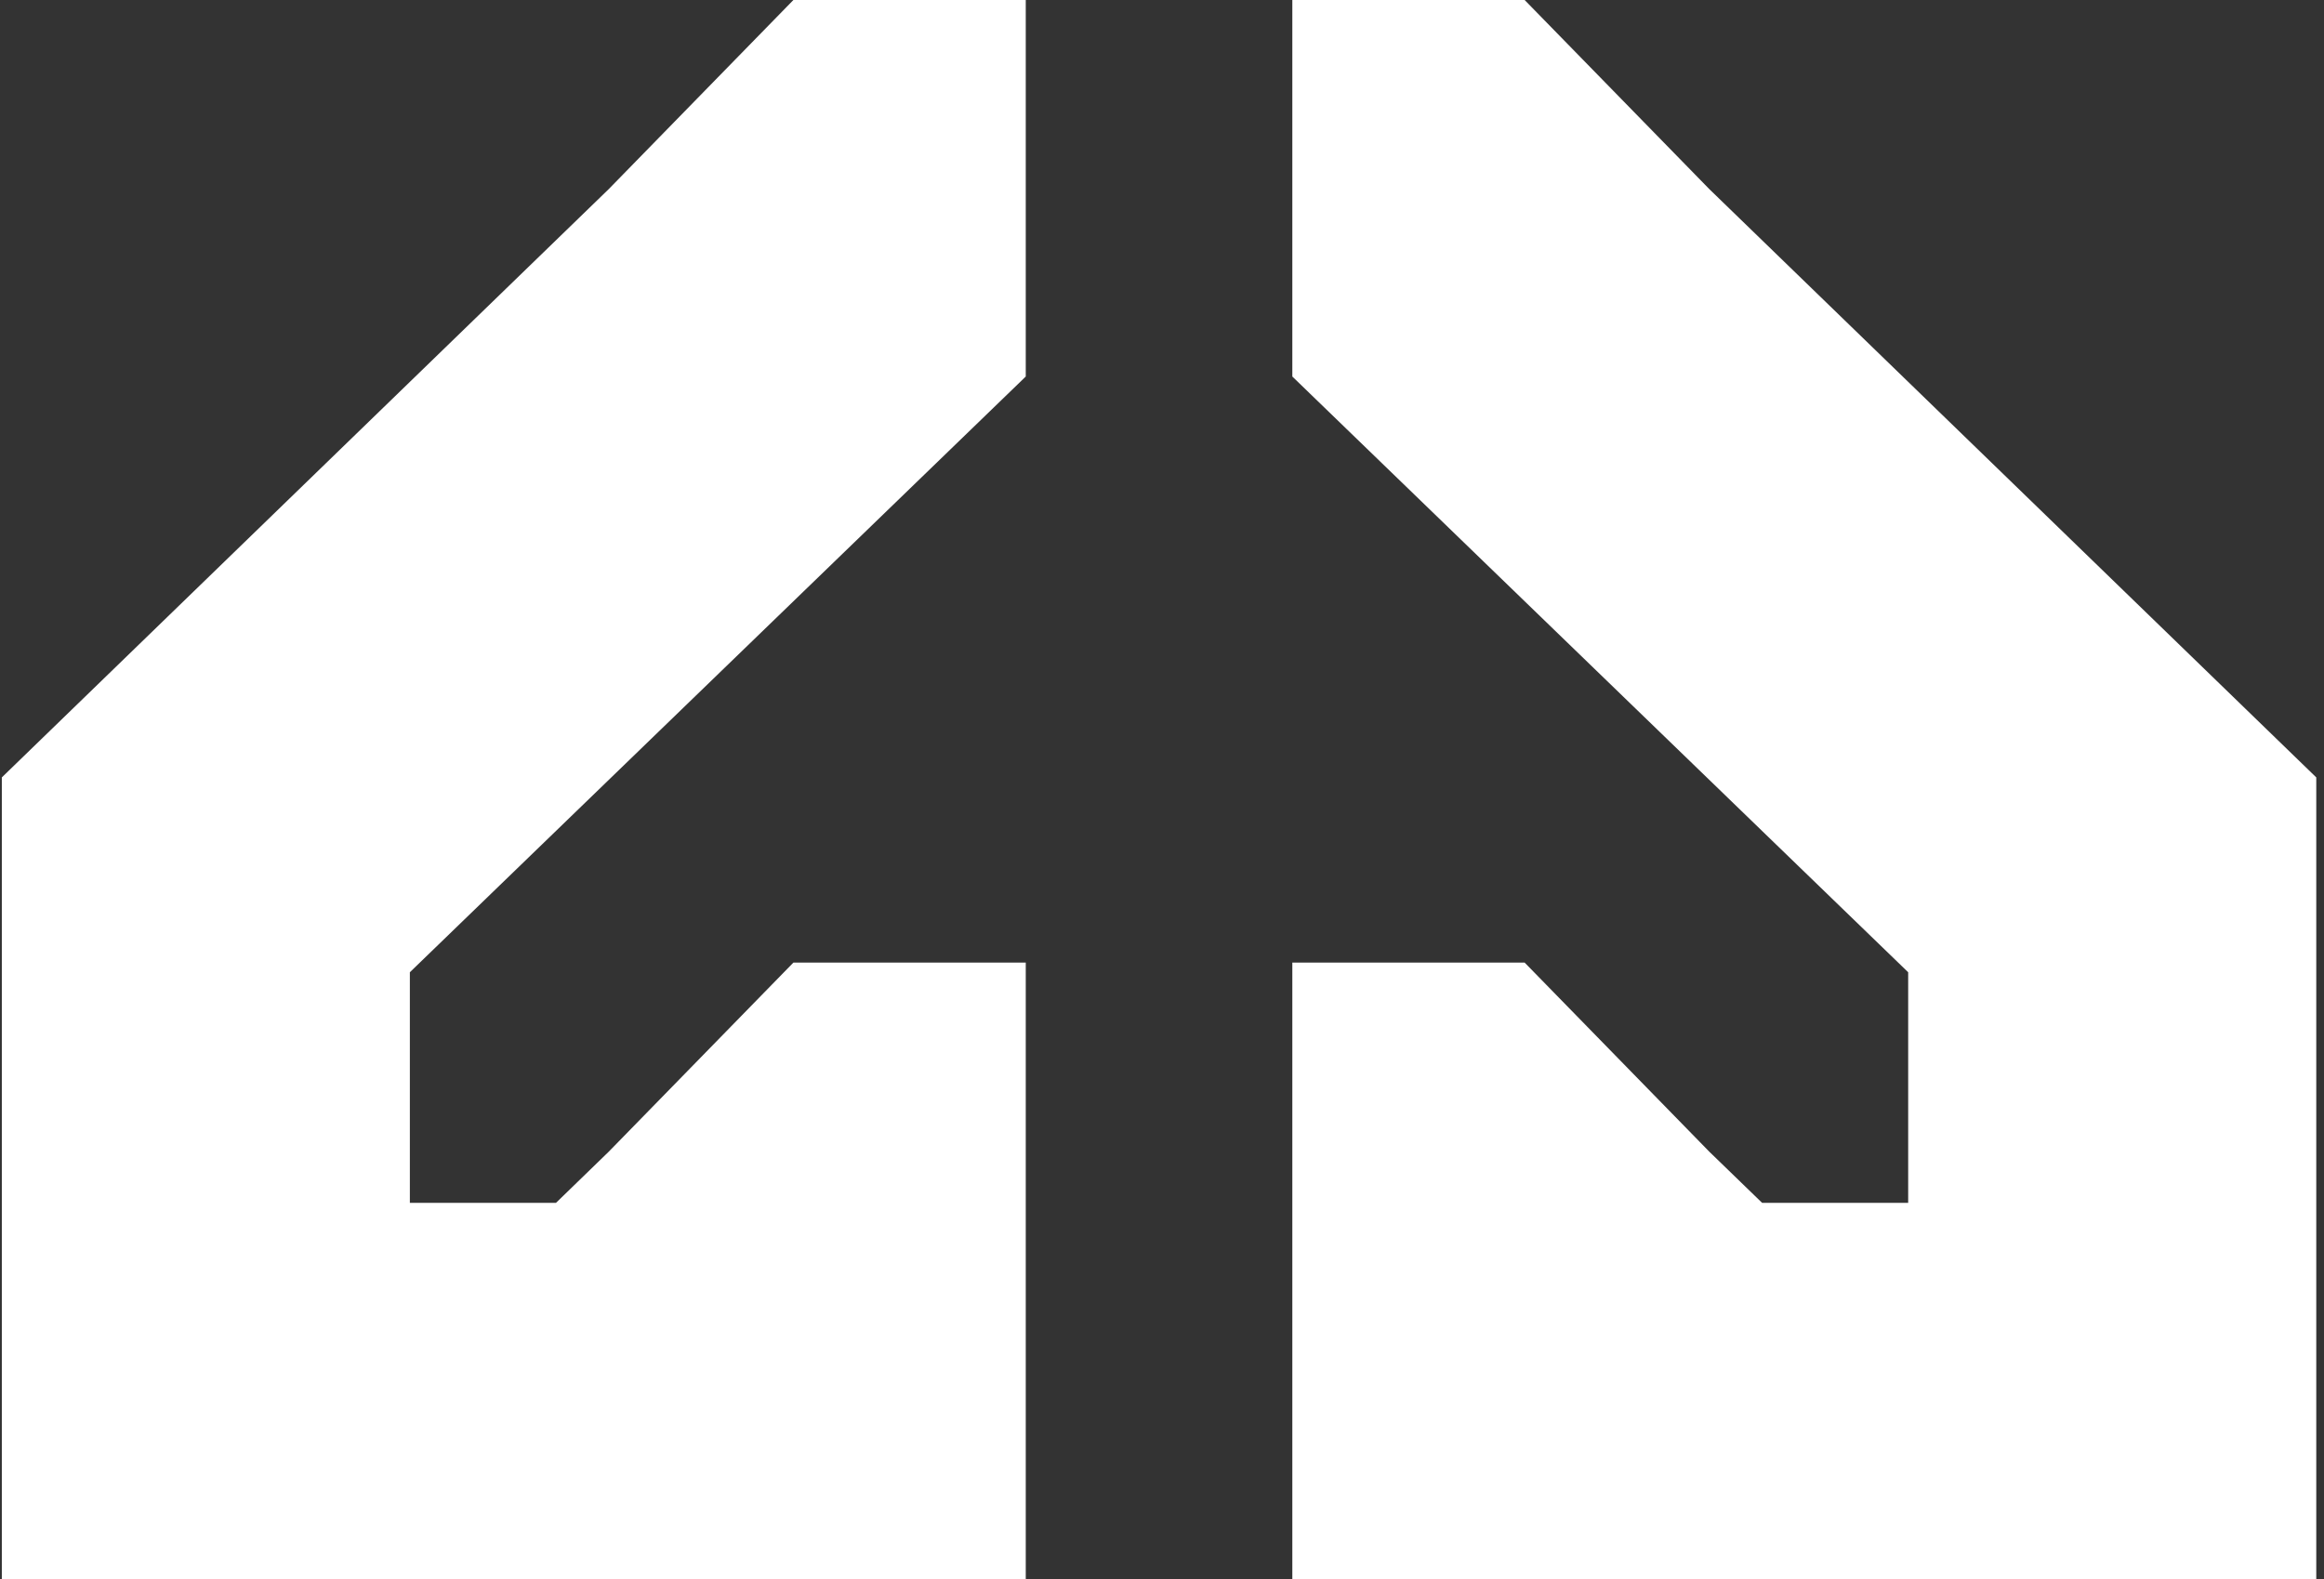 <svg width="178" height="121" viewBox="0 0 178 121" fill="none" xmlns="http://www.w3.org/2000/svg">
<rect x="0" y="0" width="178" height="121" fill="#333333" stroke="none"/>
<path d="M46.623 14.488L0.14 59.558V121H12.832H59.542H78.565V102.596V92.15V73.745H60.768L46.623 88.233L42.586 92.15H31.392V74.485L78.565 28.846V0H60.768L46.623 14.488Z" fill="white"/>
<path d="M130.92 14.488L116.775 0H98.982V28.846L146.151 74.485V92.15H134.962L130.92 88.233L116.775 73.745H98.982V92.15V102.596V121H118.002H164.715H177.408V59.558L130.92 14.488Z" fill="white"/>
</svg>
